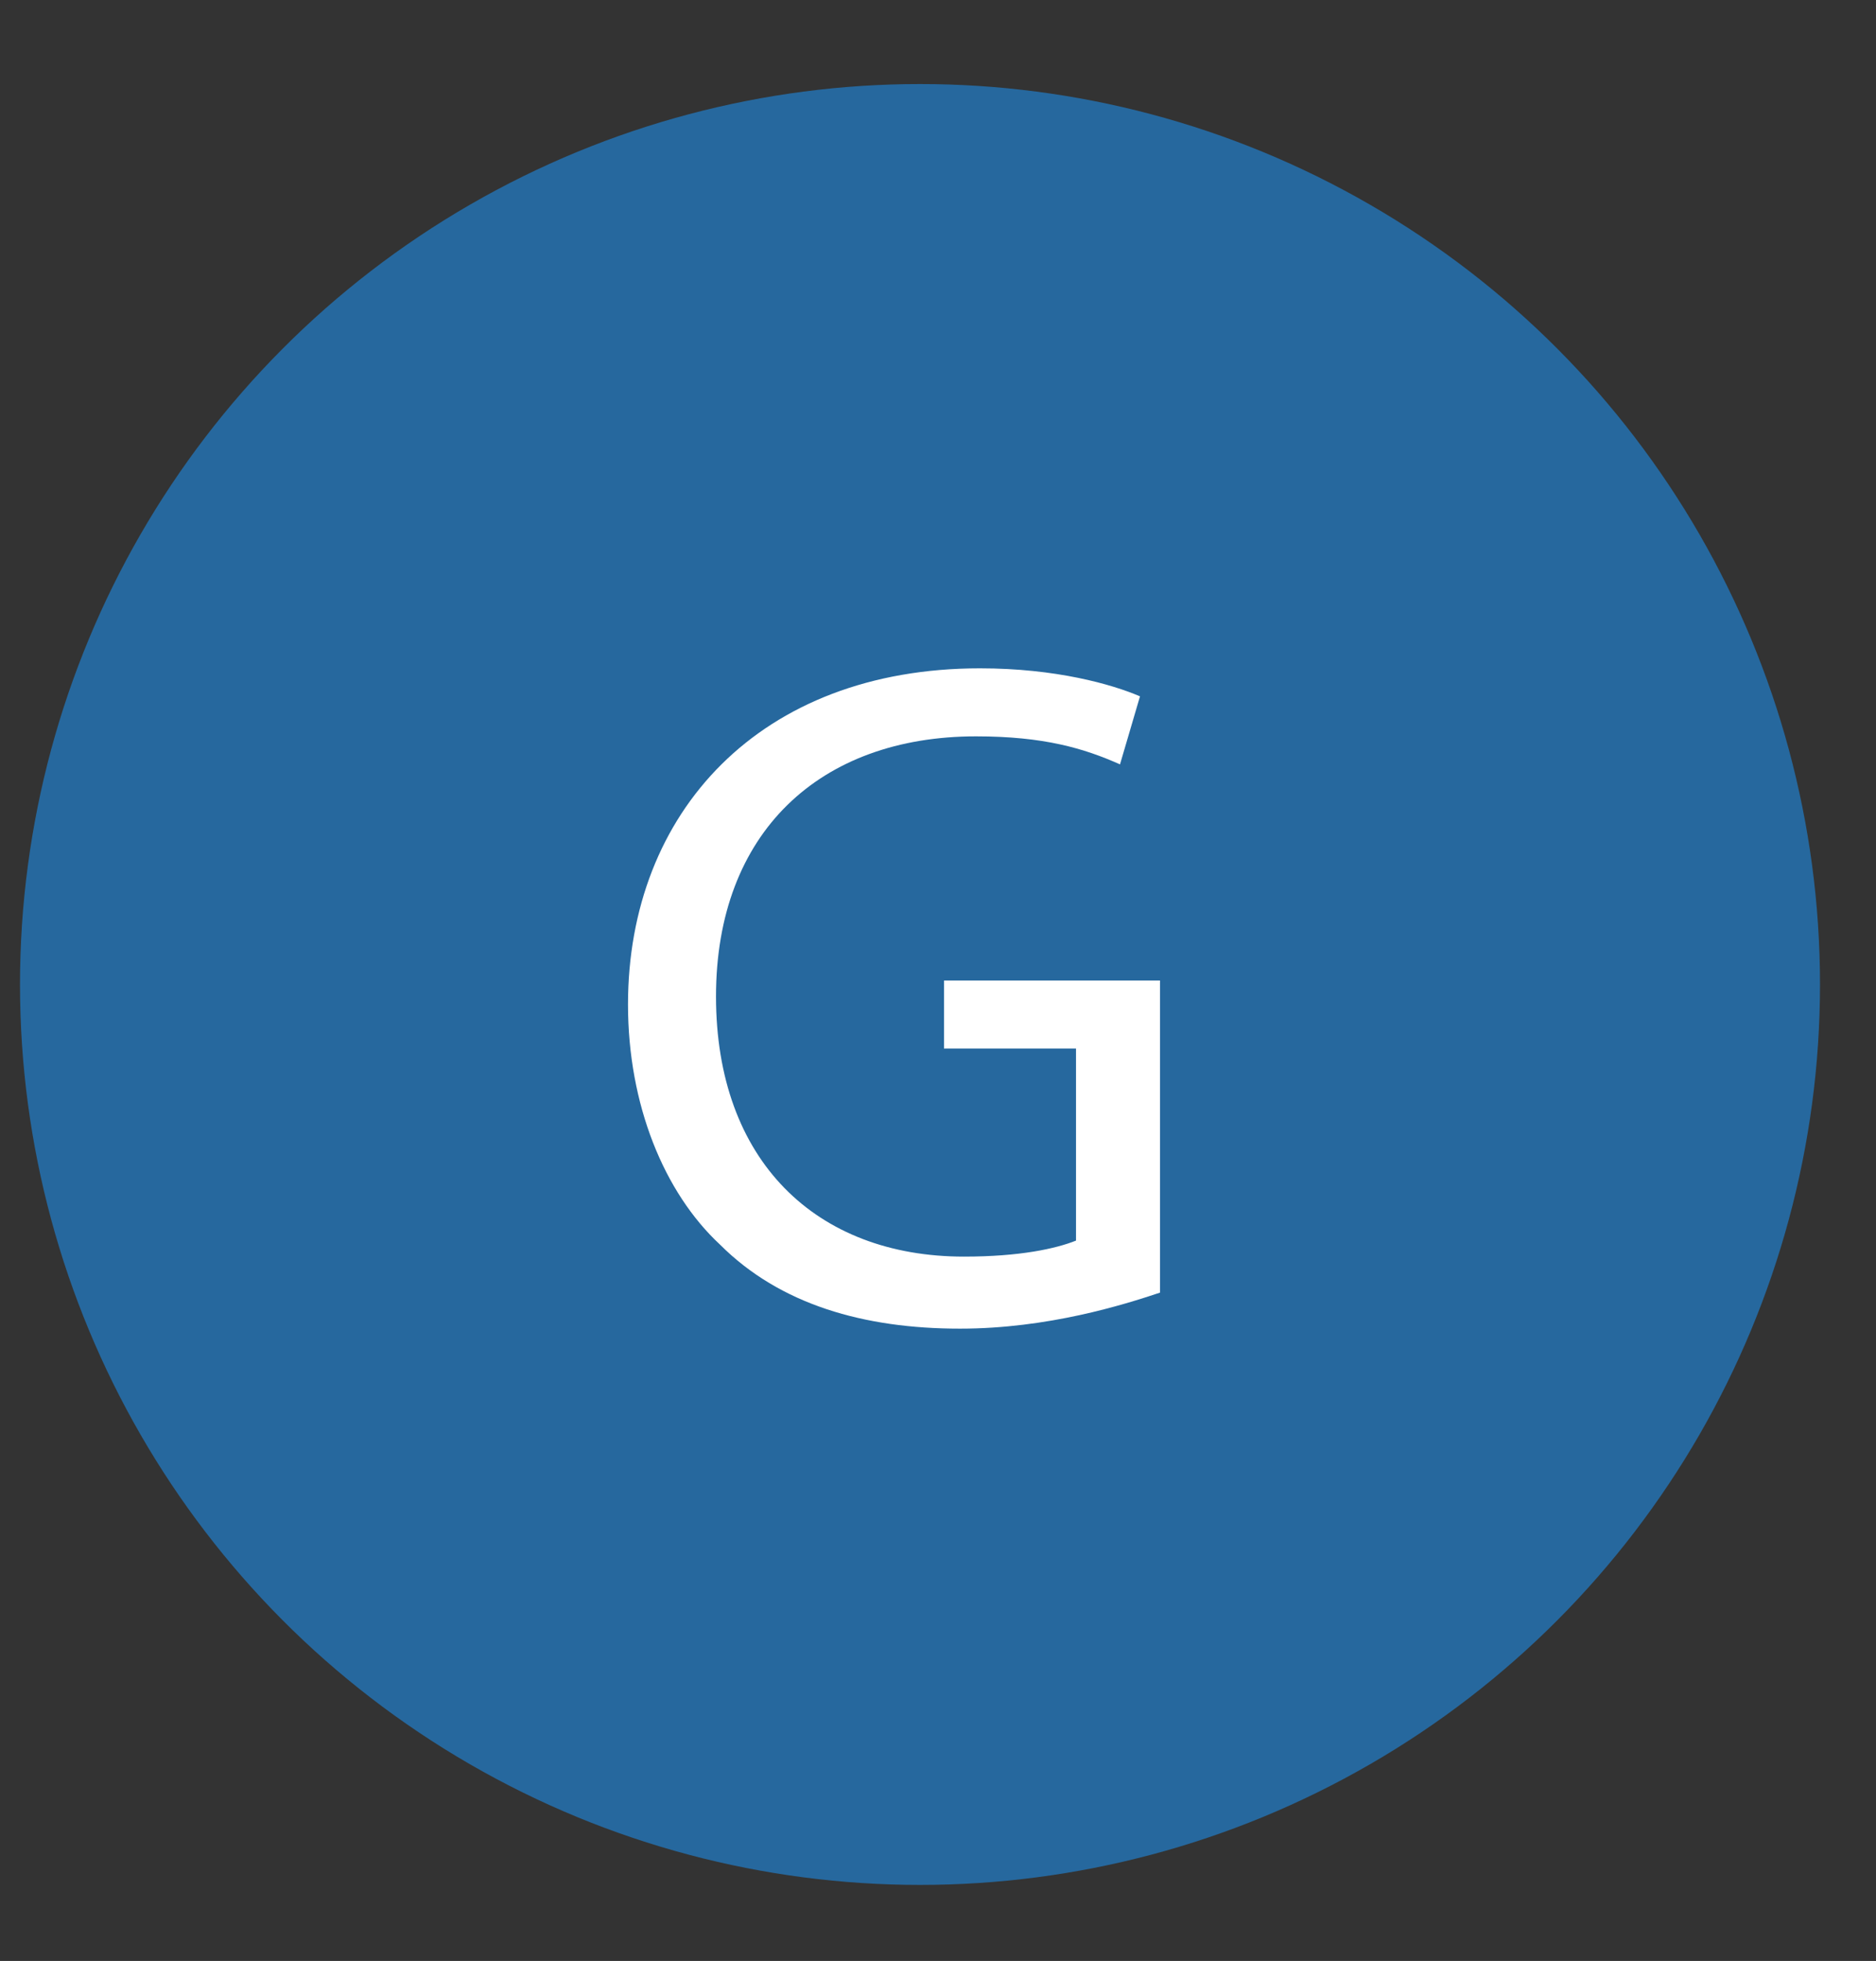 <?xml version="1.0" encoding="UTF-8"?> <!-- Generator: Adobe Illustrator 22.1.0, SVG Export Plug-In . SVG Version: 6.00 Build 0) --> <svg xmlns="http://www.w3.org/2000/svg" xmlns:xlink="http://www.w3.org/1999/xlink" id="Layer_1" x="0px" y="0px" viewBox="0 0 46.9 49" style="enable-background:new 0 0 46.9 49;" xml:space="preserve"><rect x="0" y="0" width="46.9" height="49" fill="#333333" stroke="none"/> <style type="text/css"> .st0{fill:#26689E;} .st1{enable-background:new ;} .st2{fill:#FFFFFF;} </style> <title>voicera_gyciui_gera_1-01</title> <circle class="st0" cx="23" cy="24.6" r="22.5"></circle> <g class="st1"> <path class="st2" d="M29,32.3c-0.9,0.3-2.8,0.9-5,0.9c-2.4,0-4.5-0.6-6-2.1c-1.4-1.3-2.3-3.5-2.3-6c0-4.8,3.3-8.4,8.8-8.4 c1.9,0,3.3,0.4,4,0.7l-0.5,1.7c-0.9-0.4-1.9-0.7-3.6-0.7c-3.9,0-6.5,2.4-6.5,6.5c0,4.1,2.5,6.5,6.2,6.5c1.4,0,2.3-0.2,2.8-0.4v-4.8 h-3.3v-1.7H29V32.3z"></path> </g> </svg> 